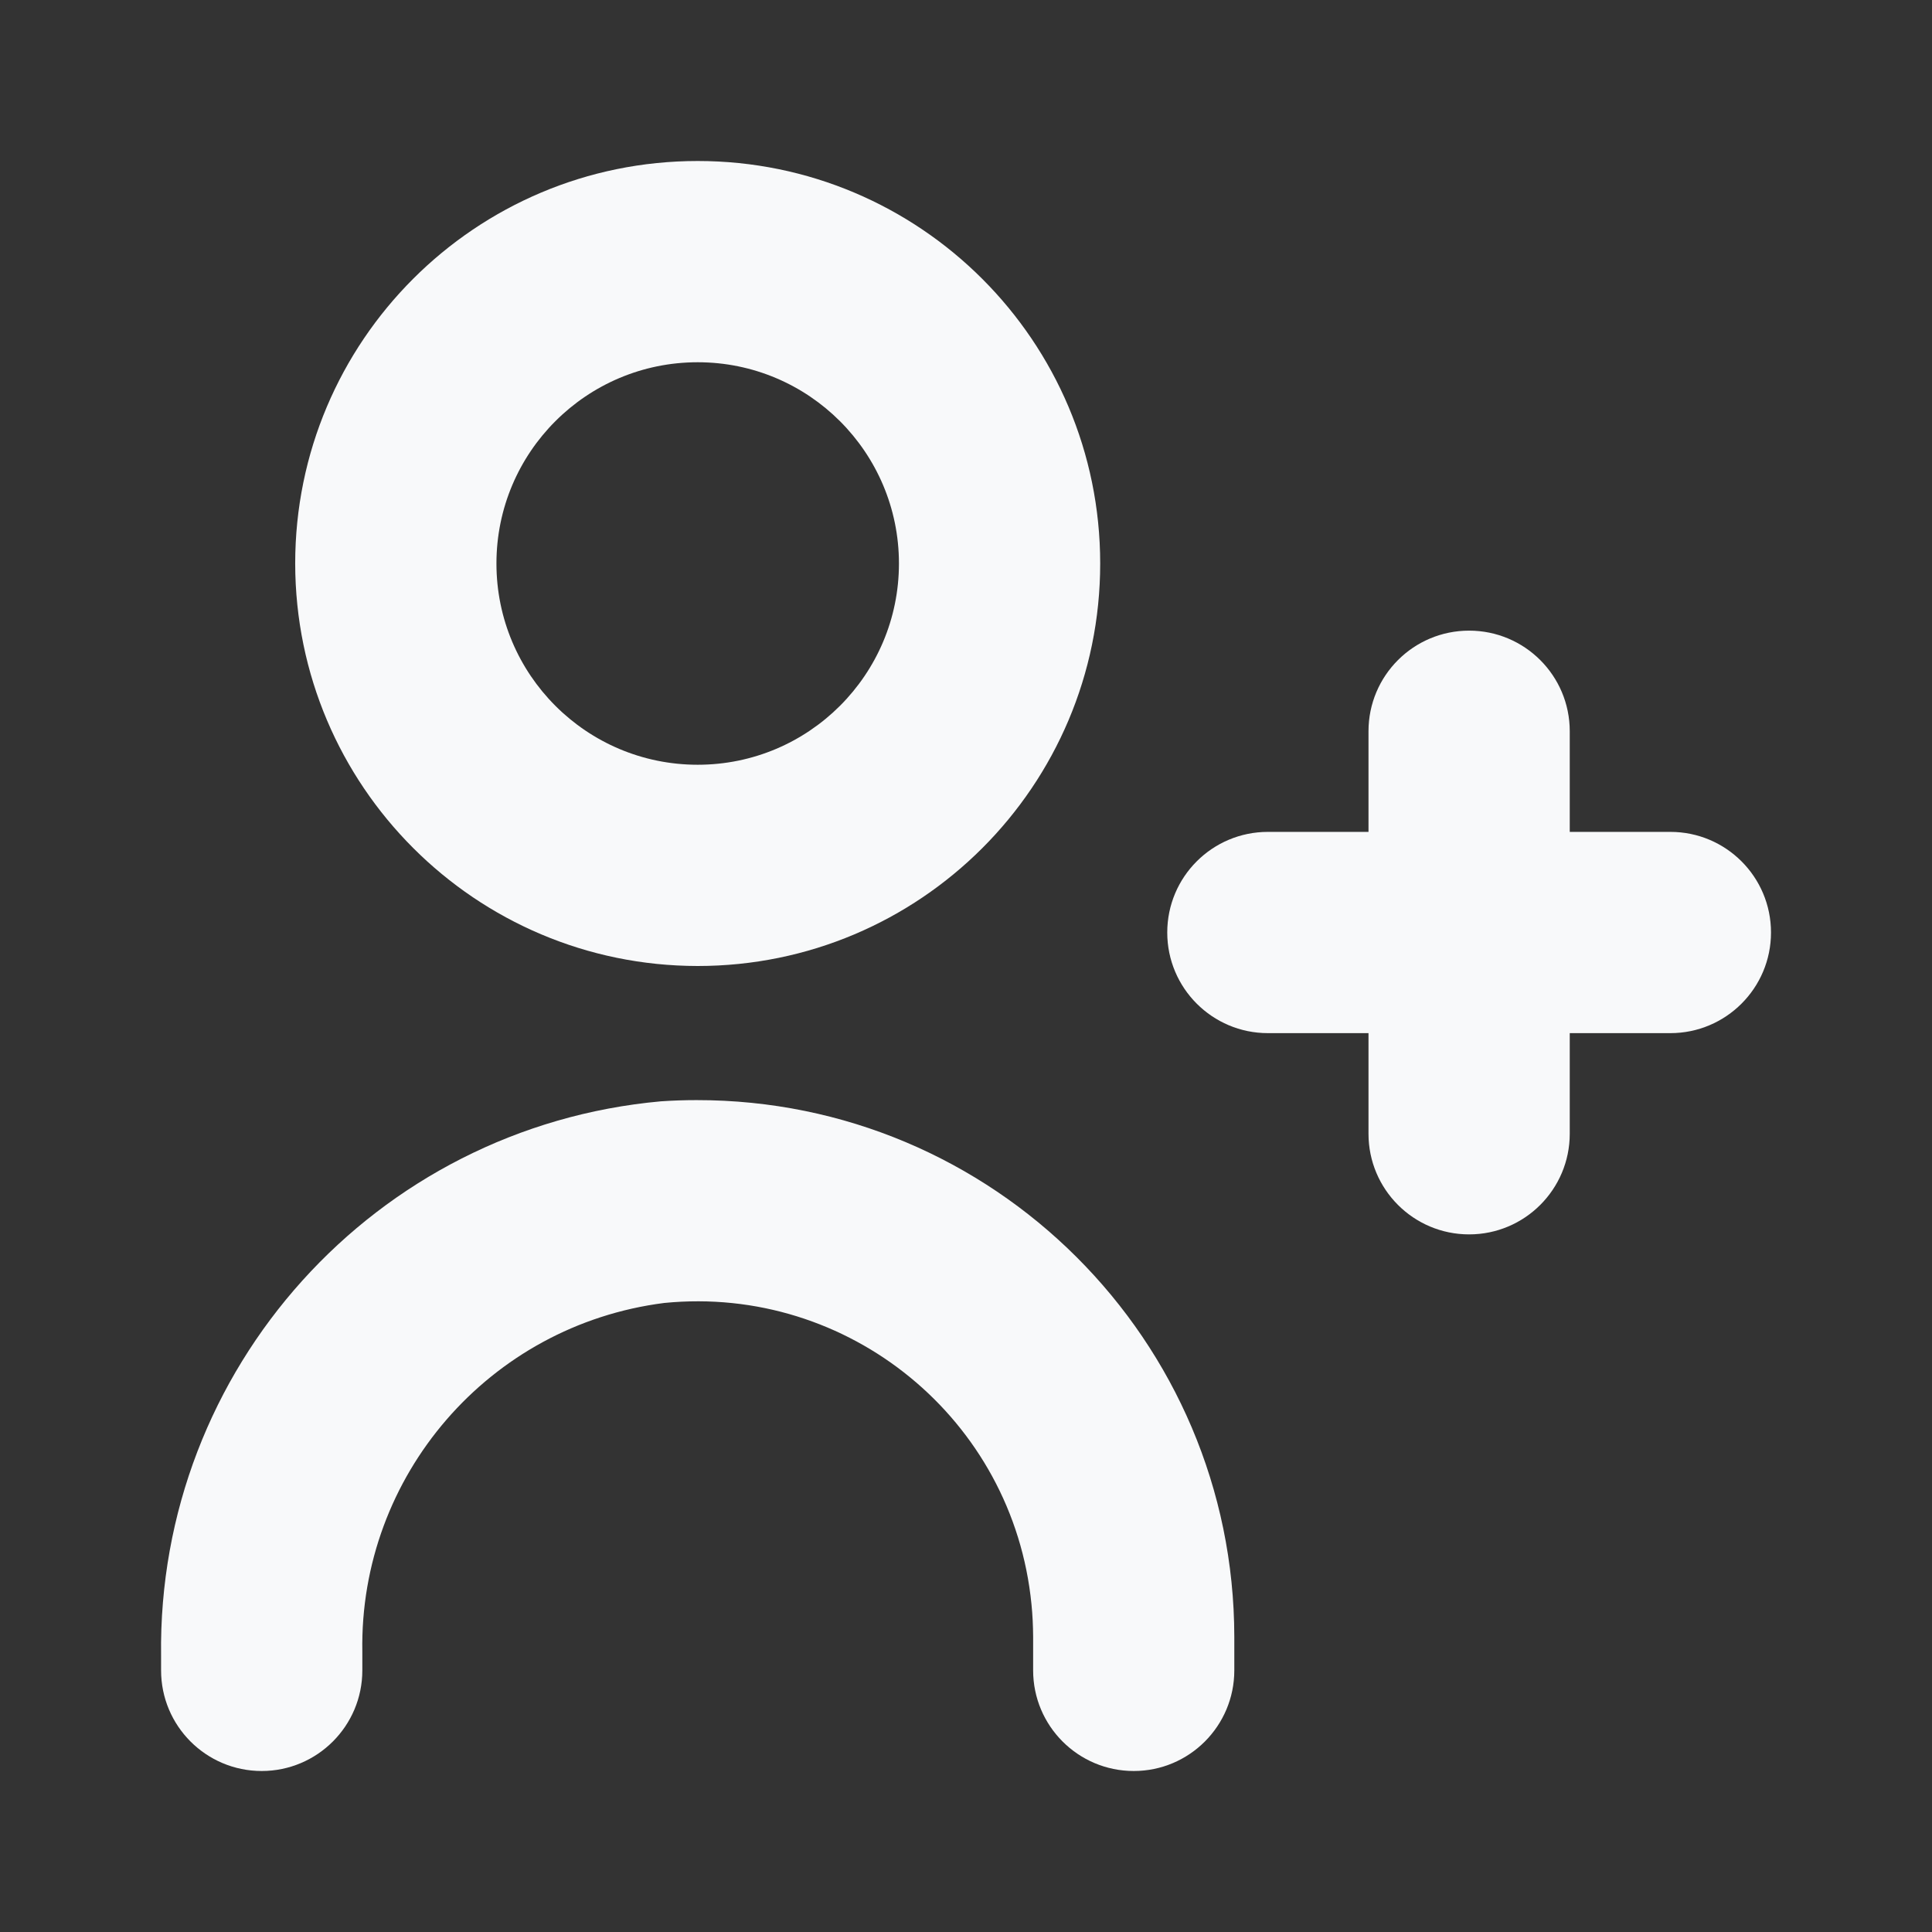 <svg width="24" height="24" viewBox="0 0 24 24" fill="none" xmlns="http://www.w3.org/2000/svg">
<rect x="0" y="0" width="24" height="24" fill="#333333" stroke="none"/>
<path d="M8.21 13.681C4.659 14.002 1.953 17.003 2.001 20.569V20.75C2.001 21.44 2.56 22 3.251 22C3.941 22 4.501 21.44 4.501 20.75V20.519C4.463 18.33 6.078 16.463 8.25 16.186C10.543 15.958 12.586 17.633 12.813 19.925C12.827 20.061 12.833 20.197 12.834 20.333V20.75C12.834 21.44 13.393 22 14.084 22C14.774 22 15.333 21.44 15.333 20.75V20.333C15.329 16.647 12.338 13.662 8.652 13.666C8.505 13.666 8.357 13.671 8.21 13.681Z" fill="#F8F9FA"/>
<path d="M8.667 12C11.428 12 13.667 9.762 13.667 7C13.667 4.239 11.428 2 8.667 2C5.905 2 3.667 4.239 3.667 7C3.67 9.761 5.907 11.998 8.667 12ZM8.667 4.5C10.047 4.5 11.167 5.619 11.167 7C11.167 8.381 10.047 9.5 8.667 9.5C7.286 9.5 6.167 8.381 6.167 7C6.167 5.619 7.286 4.5 8.667 4.5Z" fill="#F8F9FA"/>
<path d="M20.75 10.334H19.5V9.084C19.5 8.393 18.94 7.834 18.25 7.834C17.559 7.834 17 8.393 17 9.084V10.334H15.75C15.06 10.334 14.5 10.893 14.5 11.584C14.5 12.274 15.06 12.834 15.75 12.834H17V14.084C17 14.774 17.559 15.334 18.25 15.334C18.94 15.334 19.5 14.774 19.5 14.084V12.834H20.75C21.44 12.834 22 12.274 22 11.584C22 10.893 21.44 10.334 20.75 10.334Z" fill="#F8F9FA"/>
</svg>
